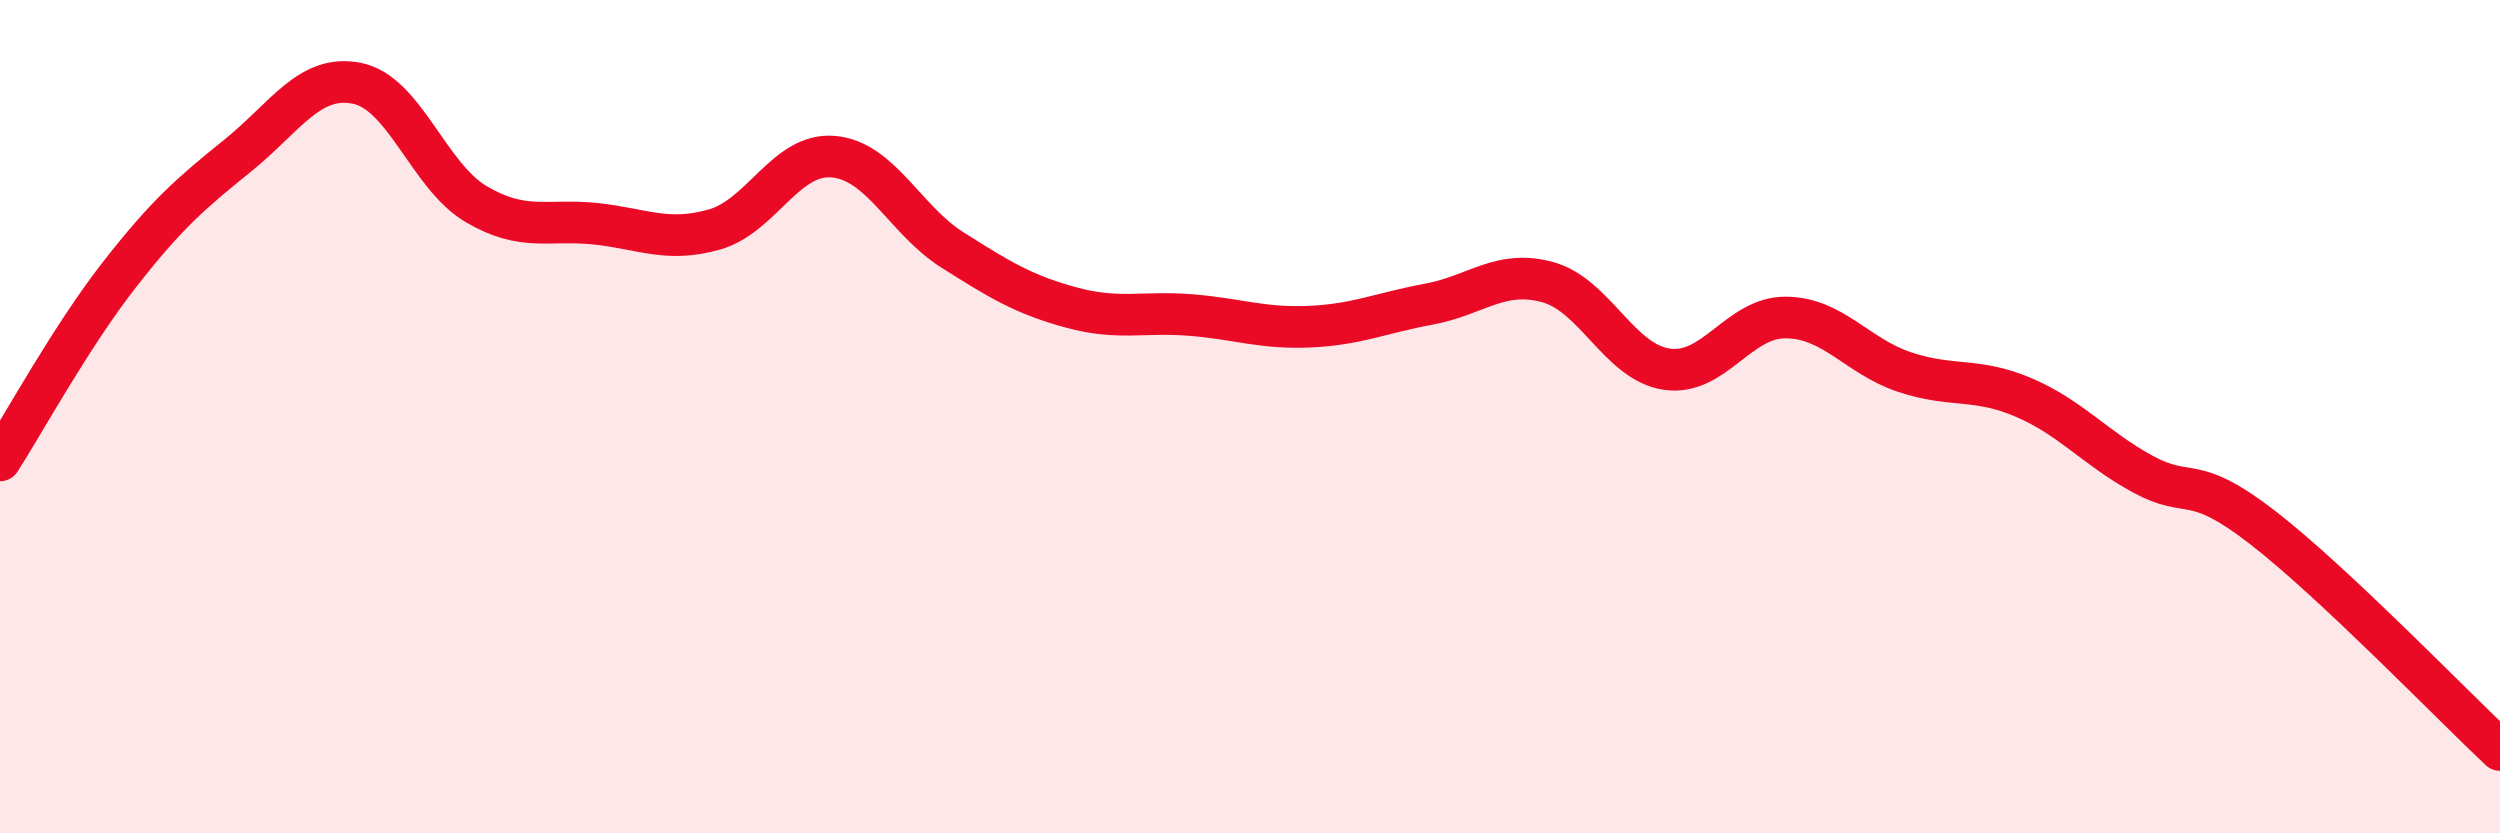 
    <svg width="60" height="20" viewBox="0 0 60 20" xmlns="http://www.w3.org/2000/svg">
      <path
        d="M 0,11.05 C 0.57,10.16 1.72,8.06 2.86,6.6 C 4,5.14 4.57,4.65 5.71,3.73 C 6.85,2.81 7.43,1.77 8.57,2 C 9.71,2.23 10.29,4.23 11.43,4.9 C 12.57,5.57 13.15,5.25 14.29,5.37 C 15.43,5.49 16,5.83 17.14,5.51 C 18.28,5.19 18.86,3.66 20,3.76 C 21.14,3.86 21.72,5.28 22.86,6 C 24,6.72 24.57,7.07 25.71,7.38 C 26.85,7.69 27.43,7.47 28.57,7.56 C 29.71,7.65 30.29,7.89 31.43,7.84 C 32.57,7.79 33.15,7.51 34.29,7.3 C 35.43,7.09 36,6.46 37.14,6.77 C 38.28,7.08 38.86,8.69 40,8.86 C 41.14,9.03 41.72,7.61 42.86,7.62 C 44,7.63 44.57,8.55 45.71,8.93 C 46.85,9.31 47.43,9.05 48.57,9.54 C 49.71,10.03 50.29,10.76 51.43,11.38 C 52.57,12 52.58,11.33 54.29,12.65 C 56,13.97 58.86,16.93 60,18L60 20L0 20Z"
        fill="#EB0A25"
        opacity="0.1"
        stroke-linecap="round"
        stroke-linejoin="round"
      />
      <path
        d="M 0,11.05 C 0.57,10.16 1.72,8.06 2.86,6.6 C 4,5.14 4.57,4.65 5.71,3.73 C 6.85,2.81 7.43,1.77 8.57,2 C 9.71,2.23 10.29,4.23 11.43,4.9 C 12.57,5.57 13.15,5.25 14.29,5.37 C 15.43,5.49 16,5.83 17.14,5.51 C 18.28,5.19 18.86,3.66 20,3.76 C 21.14,3.86 21.72,5.28 22.86,6 C 24,6.72 24.57,7.07 25.71,7.38 C 26.85,7.69 27.43,7.47 28.57,7.56 C 29.71,7.65 30.29,7.89 31.43,7.84 C 32.57,7.79 33.15,7.51 34.29,7.3 C 35.43,7.09 36,6.46 37.14,6.77 C 38.28,7.08 38.86,8.69 40,8.86 C 41.14,9.03 41.72,7.61 42.86,7.62 C 44,7.63 44.57,8.55 45.71,8.93 C 46.85,9.31 47.43,9.05 48.57,9.54 C 49.71,10.03 50.29,10.76 51.43,11.38 C 52.57,12 52.58,11.33 54.29,12.65 C 56,13.97 58.86,16.93 60,18"
        stroke="#EB0A25"
        stroke-width="1"
        fill="none"
        stroke-linecap="round"
        stroke-linejoin="round"
      />
    </svg>
  